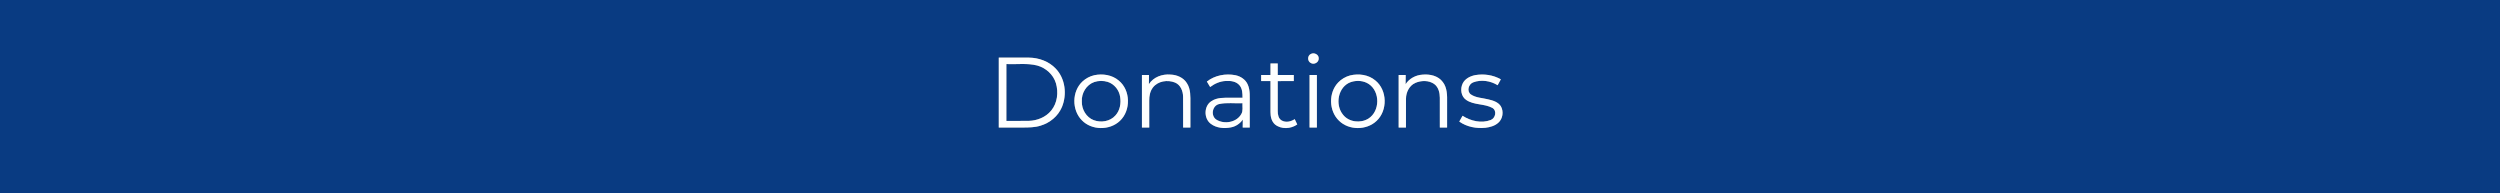 <?xml version="1.0" encoding="UTF-8" ?>
<!DOCTYPE svg PUBLIC "-//W3C//DTD SVG 1.1//EN" "http://www.w3.org/Graphics/SVG/1.1/DTD/svg11.dtd">
<svg width="2610pt" height="202pt" viewBox="0 0 2610 202" version="1.1" xmlns="http://www.w3.org/2000/svg">
<rect x="0" y="0" width="2610" height="202" fill="#808080" stroke="none"/>
<g id="#093b82ff">
<path fill="#093b82" opacity="1.00" d=" M 0.00 0.00 L 2610.00 0.00 L 2610.00 202.00 L 0.00 202.00 L 0.00 0.00 M 1368.35 56.44 C 1364.81 58.23 1364.84 63.85 1368.32 65.68 C 1371.74 68.00 1376.98 65.19 1376.74 61.01 C 1377.00 56.83 1371.70 54.35 1368.35 56.44 M 1042.71 60.13 C 1042.71 84.46 1042.71 108.79 1042.71 133.12 C 1051.16 133.12 1059.62 133.12 1068.08 133.13 C 1074.18 133.09 1080.40 133.09 1086.28 131.21 C 1096.10 128.35 1104.73 121.21 1108.69 111.69 C 1114.09 98.63 1112.22 82.17 1102.30 71.73 C 1095.09 64.04 1084.46 60.22 1074.06 60.15 C 1063.61 60.10 1053.16 60.15 1042.71 60.13 M 1326.39 66.23 C 1326.38 70.25 1326.38 74.27 1326.39 78.29 C 1323.13 78.28 1319.88 78.28 1316.64 78.29 C 1316.62 80.41 1316.62 82.54 1316.64 84.66 C 1319.88 84.67 1323.13 84.67 1326.39 84.66 C 1326.39 95.46 1326.38 106.26 1326.39 117.05 C 1326.35 121.69 1327.47 126.73 1331.09 129.92 C 1337.59 135.24 1347.65 134.67 1354.33 129.92 C 1353.43 128.07 1352.53 126.22 1351.67 124.37 C 1347.77 126.98 1342.46 128.21 1338.17 125.82 C 1334.69 123.94 1333.94 119.61 1333.96 116.00 C 1333.94 105.56 1333.97 95.11 1333.96 84.67 C 1339.54 84.67 1345.13 84.67 1350.72 84.66 C 1350.70 82.54 1350.70 80.41 1350.72 78.28 C 1345.13 78.28 1339.54 78.28 1333.96 78.28 C 1333.95 74.26 1333.95 70.24 1333.95 66.23 C 1331.42 66.23 1328.90 66.23 1326.39 66.23 M 1142.41 78.53 C 1137.82 79.58 1133.53 81.86 1130.10 85.06 C 1118.99 95.37 1118.83 114.87 1129.46 125.57 C 1139.72 136.23 1158.59 136.34 1169.21 126.17 C 1180.79 115.29 1180.39 94.17 1167.97 84.09 C 1161.00 78.15 1151.17 76.66 1142.41 78.53 M 1199.45 87.87 C 1199.58 84.67 1199.56 81.48 1199.55 78.28 C 1197.08 78.28 1194.63 78.28 1192.18 78.29 C 1192.18 96.56 1192.18 114.84 1192.18 133.12 C 1194.72 133.12 1197.26 133.12 1199.82 133.12 C 1199.81 123.73 1199.83 114.35 1199.80 104.97 C 1199.76 100.25 1200.64 95.31 1203.55 91.48 C 1208.74 84.56 1218.99 83.05 1226.68 86.18 C 1232.51 88.55 1235.10 95.10 1235.13 101.02 C 1235.26 111.72 1235.14 122.42 1235.18 133.12 C 1237.70 133.12 1240.23 133.12 1242.77 133.12 C 1242.77 124.72 1242.76 116.33 1242.77 107.93 C 1242.79 100.81 1243.22 93.06 1239.12 86.83 C 1235.56 80.98 1228.65 78.07 1222.01 77.86 C 1213.45 77.11 1204.20 80.40 1199.45 87.87 M 1259.96 85.14 C 1261.10 87.05 1262.25 88.96 1263.40 90.87 C 1268.16 87.22 1273.92 84.74 1279.98 84.53 C 1284.90 84.23 1290.53 84.97 1293.94 88.94 C 1297.09 92.51 1297.17 97.53 1297.19 102.04 C 1293.12 102.04 1289.05 102.05 1284.99 102.04 C 1278.12 102.05 1270.59 101.58 1264.64 105.65 C 1256.81 110.67 1256.64 123.46 1263.86 129.10 C 1269.75 133.72 1277.89 134.42 1285.03 133.00 C 1290.07 132.10 1294.53 129.05 1297.48 124.89 C 1297.37 127.63 1297.37 130.38 1297.38 133.12 C 1299.81 133.12 1302.26 133.12 1304.72 133.12 C 1304.71 124.75 1304.72 116.39 1304.72 108.03 C 1304.57 101.38 1305.48 94.36 1302.59 88.13 C 1300.33 83.01 1295.23 79.67 1289.87 78.53 C 1279.57 76.49 1268.31 78.60 1259.96 85.14 M 1367.18 78.28 C 1367.18 96.56 1367.18 114.84 1367.18 133.12 C 1369.72 133.12 1372.26 133.12 1374.82 133.12 C 1374.82 114.84 1374.82 96.56 1374.82 78.28 C 1372.26 78.28 1369.72 78.28 1367.18 78.28 M 1409.52 78.75 C 1404.82 80.01 1400.46 82.54 1397.10 86.06 C 1386.80 96.76 1387.20 115.80 1397.95 126.06 C 1408.31 136.23 1426.72 136.18 1437.18 126.19 C 1448.82 115.31 1448.40 94.11 1435.91 84.03 C 1428.70 77.94 1418.49 76.55 1409.52 78.75 M 1467.45 87.87 C 1467.58 84.67 1467.55 81.48 1467.55 78.28 C 1465.08 78.28 1462.63 78.28 1460.18 78.29 C 1460.18 96.56 1460.18 114.84 1460.18 133.12 C 1462.71 133.12 1465.26 133.12 1467.82 133.12 C 1467.85 123.09 1467.76 113.06 1467.85 103.04 C 1467.89 96.39 1471.25 89.41 1477.53 86.59 C 1483.72 83.88 1491.60 83.69 1497.29 87.70 C 1501.76 90.94 1503.15 96.79 1503.17 102.04 C 1503.21 112.40 1503.16 122.76 1503.18 133.12 C 1505.70 133.12 1508.23 133.12 1510.77 133.12 C 1510.77 124.40 1510.76 115.68 1510.78 106.97 C 1510.88 99.73 1510.97 91.74 1506.34 85.70 C 1501.57 79.08 1492.74 77.18 1485.04 77.93 C 1478.05 78.36 1471.29 81.95 1467.45 87.87 M 1539.96 78.45 C 1534.81 79.50 1529.52 82.16 1527.08 87.05 C 1524.28 92.68 1525.20 100.64 1530.70 104.32 C 1538.84 109.98 1549.70 108.00 1558.19 112.76 C 1562.98 115.71 1561.25 123.37 1556.37 125.26 C 1546.64 129.02 1535.44 126.39 1526.92 120.85 C 1525.76 122.87 1524.61 124.89 1523.48 126.91 C 1531.32 132.52 1541.37 134.37 1550.84 133.39 C 1555.59 132.81 1560.52 131.47 1564.17 128.21 C 1568.96 124.08 1570.03 116.44 1566.94 111.01 C 1564.08 106.41 1558.48 104.84 1553.53 103.69 C 1547.49 102.15 1540.74 102.19 1535.48 98.50 C 1531.07 95.13 1533.15 87.82 1538.01 85.99 C 1546.31 82.85 1556.05 84.32 1563.53 88.99 C 1564.63 86.94 1565.76 84.89 1566.89 82.83 C 1558.81 78.22 1549.08 76.81 1539.96 78.45 Z" />
<path fill="#093b82" opacity="1.00" d=" M 1050.67 66.91 C 1061.39 67.37 1072.36 65.72 1082.88 68.40 C 1091.88 70.86 1099.66 77.85 1102.37 86.89 C 1105.19 96.44 1103.92 107.62 1097.42 115.44 C 1091.78 122.39 1082.81 125.96 1074.00 126.18 C 1066.22 126.31 1058.44 126.18 1050.66 126.23 C 1050.67 106.46 1050.66 86.69 1050.67 66.91 Z" />
<path fill="#093b82" opacity="1.00" d=" M 1142.41 85.65 C 1146.91 84.13 1151.92 84.11 1156.46 85.50 C 1163.29 87.68 1168.39 94.04 1169.42 101.09 C 1170.51 107.85 1169.27 115.36 1164.50 120.52 C 1159.01 126.81 1149.46 128.31 1141.85 125.45 C 1134.05 122.48 1129.19 114.13 1129.44 105.94 C 1128.92 97.33 1134.13 88.51 1142.41 85.65 Z" />
<path fill="#093b82" opacity="1.00" d=" M 1410.38 85.66 C 1416.50 83.65 1423.71 84.10 1429.13 87.80 C 1440.94 95.76 1440.73 116.06 1428.72 123.75 C 1420.51 128.93 1408.34 127.63 1402.19 119.84 C 1393.44 109.38 1396.83 90.30 1410.38 85.66 Z" />
<path fill="#093b82" opacity="1.00" d=" M 1272.87 108.60 C 1280.81 106.91 1289.05 108.15 1297.12 107.77 C 1296.90 111.49 1297.96 115.61 1295.94 118.99 C 1291.09 127.87 1278.18 130.02 1269.93 124.93 C 1263.70 120.94 1265.53 110.10 1272.87 108.60 Z" />
</g>
<g id="#feffffff">
<path fill="#feffff" opacity="1.00" d=" M 1368.35 56.44 C 1371.70 54.35 1377.00 56.83 1376.74 61.01 C 1376.98 65.19 1371.74 68.00 1368.32 65.68 C 1364.84 63.85 1364.81 58.23 1368.35 56.44 Z" />
<path fill="#feffff" opacity="1.00" d=" M 1042.71 60.13 C 1053.16 60.15 1063.61 60.10 1074.06 60.15 C 1084.46 60.22 1095.09 64.04 1102.30 71.73 C 1112.22 82.17 1114.09 98.63 1108.69 111.69 C 1104.73 121.21 1096.10 128.35 1086.28 131.21 C 1080.40 133.09 1074.18 133.09 1068.08 133.13 C 1059.62 133.12 1051.16 133.12 1042.71 133.12 C 1042.71 108.79 1042.71 84.46 1042.71 60.13 M 1050.67 66.91 C 1050.66 86.69 1050.67 106.46 1050.66 126.23 C 1058.44 126.18 1066.22 126.31 1074.00 126.18 C 1082.81 125.96 1091.78 122.39 1097.42 115.44 C 1103.92 107.62 1105.19 96.44 1102.37 86.89 C 1099.66 77.85 1091.88 70.86 1082.88 68.40 C 1072.36 65.72 1061.39 67.37 1050.67 66.91 Z" />
<path fill="#feffff" opacity="1.00" d=" M 1326.39 66.23 C 1328.90 66.23 1331.42 66.23 1333.95 66.23 C 1333.95 70.24 1333.95 74.26 1333.96 78.28 C 1339.54 78.28 1345.13 78.28 1350.72 78.28 C 1350.70 80.41 1350.70 82.54 1350.72 84.66 C 1345.13 84.67 1339.54 84.67 1333.96 84.67 C 1333.97 95.11 1333.94 105.56 1333.96 116.00 C 1333.94 119.61 1334.69 123.94 1338.17 125.82 C 1342.46 128.21 1347.77 126.98 1351.67 124.37 C 1352.53 126.22 1353.43 128.07 1354.33 129.92 C 1347.65 134.67 1337.59 135.24 1331.09 129.92 C 1327.47 126.73 1326.35 121.69 1326.39 117.05 C 1326.38 106.26 1326.39 95.46 1326.39 84.66 C 1323.13 84.67 1319.88 84.67 1316.64 84.66 C 1316.62 82.54 1316.62 80.41 1316.64 78.29 C 1319.88 78.28 1323.13 78.28 1326.39 78.29 C 1326.38 74.27 1326.38 70.25 1326.39 66.23 Z" />
<path fill="#feffff" opacity="1.00" d=" M 1142.41 78.53 C 1151.17 76.66 1161.00 78.15 1167.97 84.09 C 1180.39 94.17 1180.79 115.29 1169.21 126.17 C 1158.59 136.34 1139.72 136.23 1129.46 125.57 C 1118.83 114.87 1118.99 95.37 1130.10 85.06 C 1133.53 81.86 1137.82 79.58 1142.41 78.53 M 1142.41 85.65 C 1134.13 88.51 1128.92 97.33 1129.44 105.94 C 1129.19 114.13 1134.05 122.48 1141.85 125.45 C 1149.46 128.31 1159.01 126.81 1164.50 120.52 C 1169.27 115.36 1170.51 107.85 1169.42 101.09 C 1168.39 94.04 1163.29 87.68 1156.46 85.50 C 1151.92 84.11 1146.91 84.13 1142.41 85.65 Z" />
<path fill="#feffff" opacity="1.00" d=" M 1199.45 87.87 C 1204.20 80.40 1213.45 77.11 1222.01 77.86 C 1228.65 78.07 1235.56 80.98 1239.12 86.83 C 1243.22 93.06 1242.79 100.81 1242.77 107.93 C 1242.76 116.33 1242.77 124.72 1242.77 133.12 C 1240.23 133.12 1237.70 133.12 1235.18 133.12 C 1235.14 122.42 1235.26 111.72 1235.13 101.02 C 1235.10 95.10 1232.51 88.55 1226.68 86.18 C 1218.99 83.05 1208.74 84.56 1203.55 91.48 C 1200.64 95.31 1199.76 100.25 1199.80 104.97 C 1199.83 114.35 1199.81 123.73 1199.82 133.12 C 1197.26 133.12 1194.72 133.12 1192.18 133.12 C 1192.18 114.84 1192.18 96.56 1192.18 78.29 C 1194.63 78.28 1197.08 78.28 1199.55 78.28 C 1199.56 81.48 1199.58 84.67 1199.45 87.87 Z" />
<path fill="#feffff" opacity="1.00" d=" M 1259.96 85.14 C 1268.31 78.60 1279.57 76.49 1289.87 78.53 C 1295.23 79.67 1300.33 83.01 1302.59 88.13 C 1305.48 94.36 1304.57 101.38 1304.72 108.03 C 1304.72 116.39 1304.71 124.75 1304.72 133.12 C 1302.26 133.12 1299.81 133.12 1297.38 133.12 C 1297.37 130.38 1297.37 127.63 1297.48 124.89 C 1294.53 129.05 1290.07 132.10 1285.03 133.00 C 1277.89 134.42 1269.75 133.72 1263.86 129.10 C 1256.64 123.46 1256.81 110.67 1264.64 105.65 C 1270.59 101.58 1278.12 102.05 1284.99 102.04 C 1289.05 102.05 1293.12 102.04 1297.19 102.04 C 1297.17 97.53 1297.09 92.51 1293.94 88.94 C 1290.53 84.97 1284.90 84.23 1279.98 84.53 C 1273.92 84.74 1268.16 87.22 1263.40 90.87 C 1262.25 88.96 1261.10 87.05 1259.96 85.14 M 1272.87 108.60 C 1265.53 110.10 1263.70 120.94 1269.93 124.93 C 1278.18 130.02 1291.09 127.87 1295.94 118.99 C 1297.96 115.61 1296.90 111.49 1297.12 107.77 C 1289.05 108.15 1280.81 106.91 1272.87 108.60 Z" />
<path fill="#feffff" opacity="1.00" d=" M 1367.18 78.28 C 1369.72 78.28 1372.26 78.28 1374.82 78.28 C 1374.82 96.56 1374.82 114.84 1374.82 133.12 C 1372.26 133.12 1369.72 133.12 1367.18 133.12 C 1367.18 114.84 1367.18 96.56 1367.18 78.28 Z" />
<path fill="#feffff" opacity="1.00" d=" M 1409.52 78.75 C 1418.49 76.55 1428.70 77.94 1435.91 84.03 C 1448.40 94.11 1448.82 115.31 1437.18 126.19 C 1426.72 136.18 1408.31 136.23 1397.95 126.06 C 1387.20 115.80 1386.80 96.76 1397.10 86.06 C 1400.46 82.54 1404.82 80.01 1409.52 78.75 M 1410.38 85.66 C 1396.83 90.30 1393.44 109.38 1402.19 119.84 C 1408.34 127.63 1420.51 128.93 1428.72 123.75 C 1440.73 116.06 1440.94 95.76 1429.13 87.80 C 1423.71 84.10 1416.50 83.65 1410.38 85.66 Z" />
<path fill="#feffff" opacity="1.00" d=" M 1467.45 87.87 C 1471.29 81.95 1478.05 78.36 1485.04 77.93 C 1492.74 77.18 1501.57 79.08 1506.34 85.70 C 1510.97 91.74 1510.88 99.73 1510.78 106.97 C 1510.76 115.68 1510.77 124.40 1510.77 133.12 C 1508.23 133.12 1505.70 133.12 1503.18 133.12 C 1503.16 122.76 1503.21 112.40 1503.17 102.04 C 1503.15 96.79 1501.76 90.94 1497.29 87.70 C 1491.60 83.69 1483.72 83.88 1477.53 86.59 C 1471.25 89.41 1467.89 96.39 1467.85 103.04 C 1467.76 113.06 1467.85 123.09 1467.82 133.12 C 1465.26 133.12 1462.71 133.12 1460.18 133.12 C 1460.18 114.84 1460.18 96.56 1460.18 78.29 C 1462.63 78.28 1465.08 78.28 1467.55 78.28 C 1467.55 81.48 1467.58 84.67 1467.45 87.87 Z" />
<path fill="#feffff" opacity="1.00" d=" M 1539.96 78.45 C 1549.08 76.81 1558.81 78.22 1566.89 82.83 C 1565.76 84.89 1564.63 86.94 1563.53 88.99 C 1556.05 84.32 1546.31 82.85 1538.01 85.99 C 1533.15 87.82 1531.07 95.13 1535.48 98.50 C 1540.74 102.19 1547.49 102.15 1553.53 103.69 C 1558.48 104.84 1564.08 106.41 1566.94 111.01 C 1570.03 116.44 1568.96 124.08 1564.17 128.21 C 1560.52 131.47 1555.59 132.81 1550.84 133.39 C 1541.37 134.37 1531.32 132.52 1523.48 126.91 C 1524.61 124.89 1525.76 122.87 1526.92 120.85 C 1535.44 126.39 1546.64 129.02 1556.37 125.26 C 1561.25 123.37 1562.98 115.71 1558.19 112.76 C 1549.70 108.00 1538.84 109.98 1530.70 104.32 C 1525.20 100.64 1524.28 92.68 1527.08 87.05 C 1529.52 82.16 1534.81 79.50 1539.96 78.45 Z" />
</g>
</svg>
